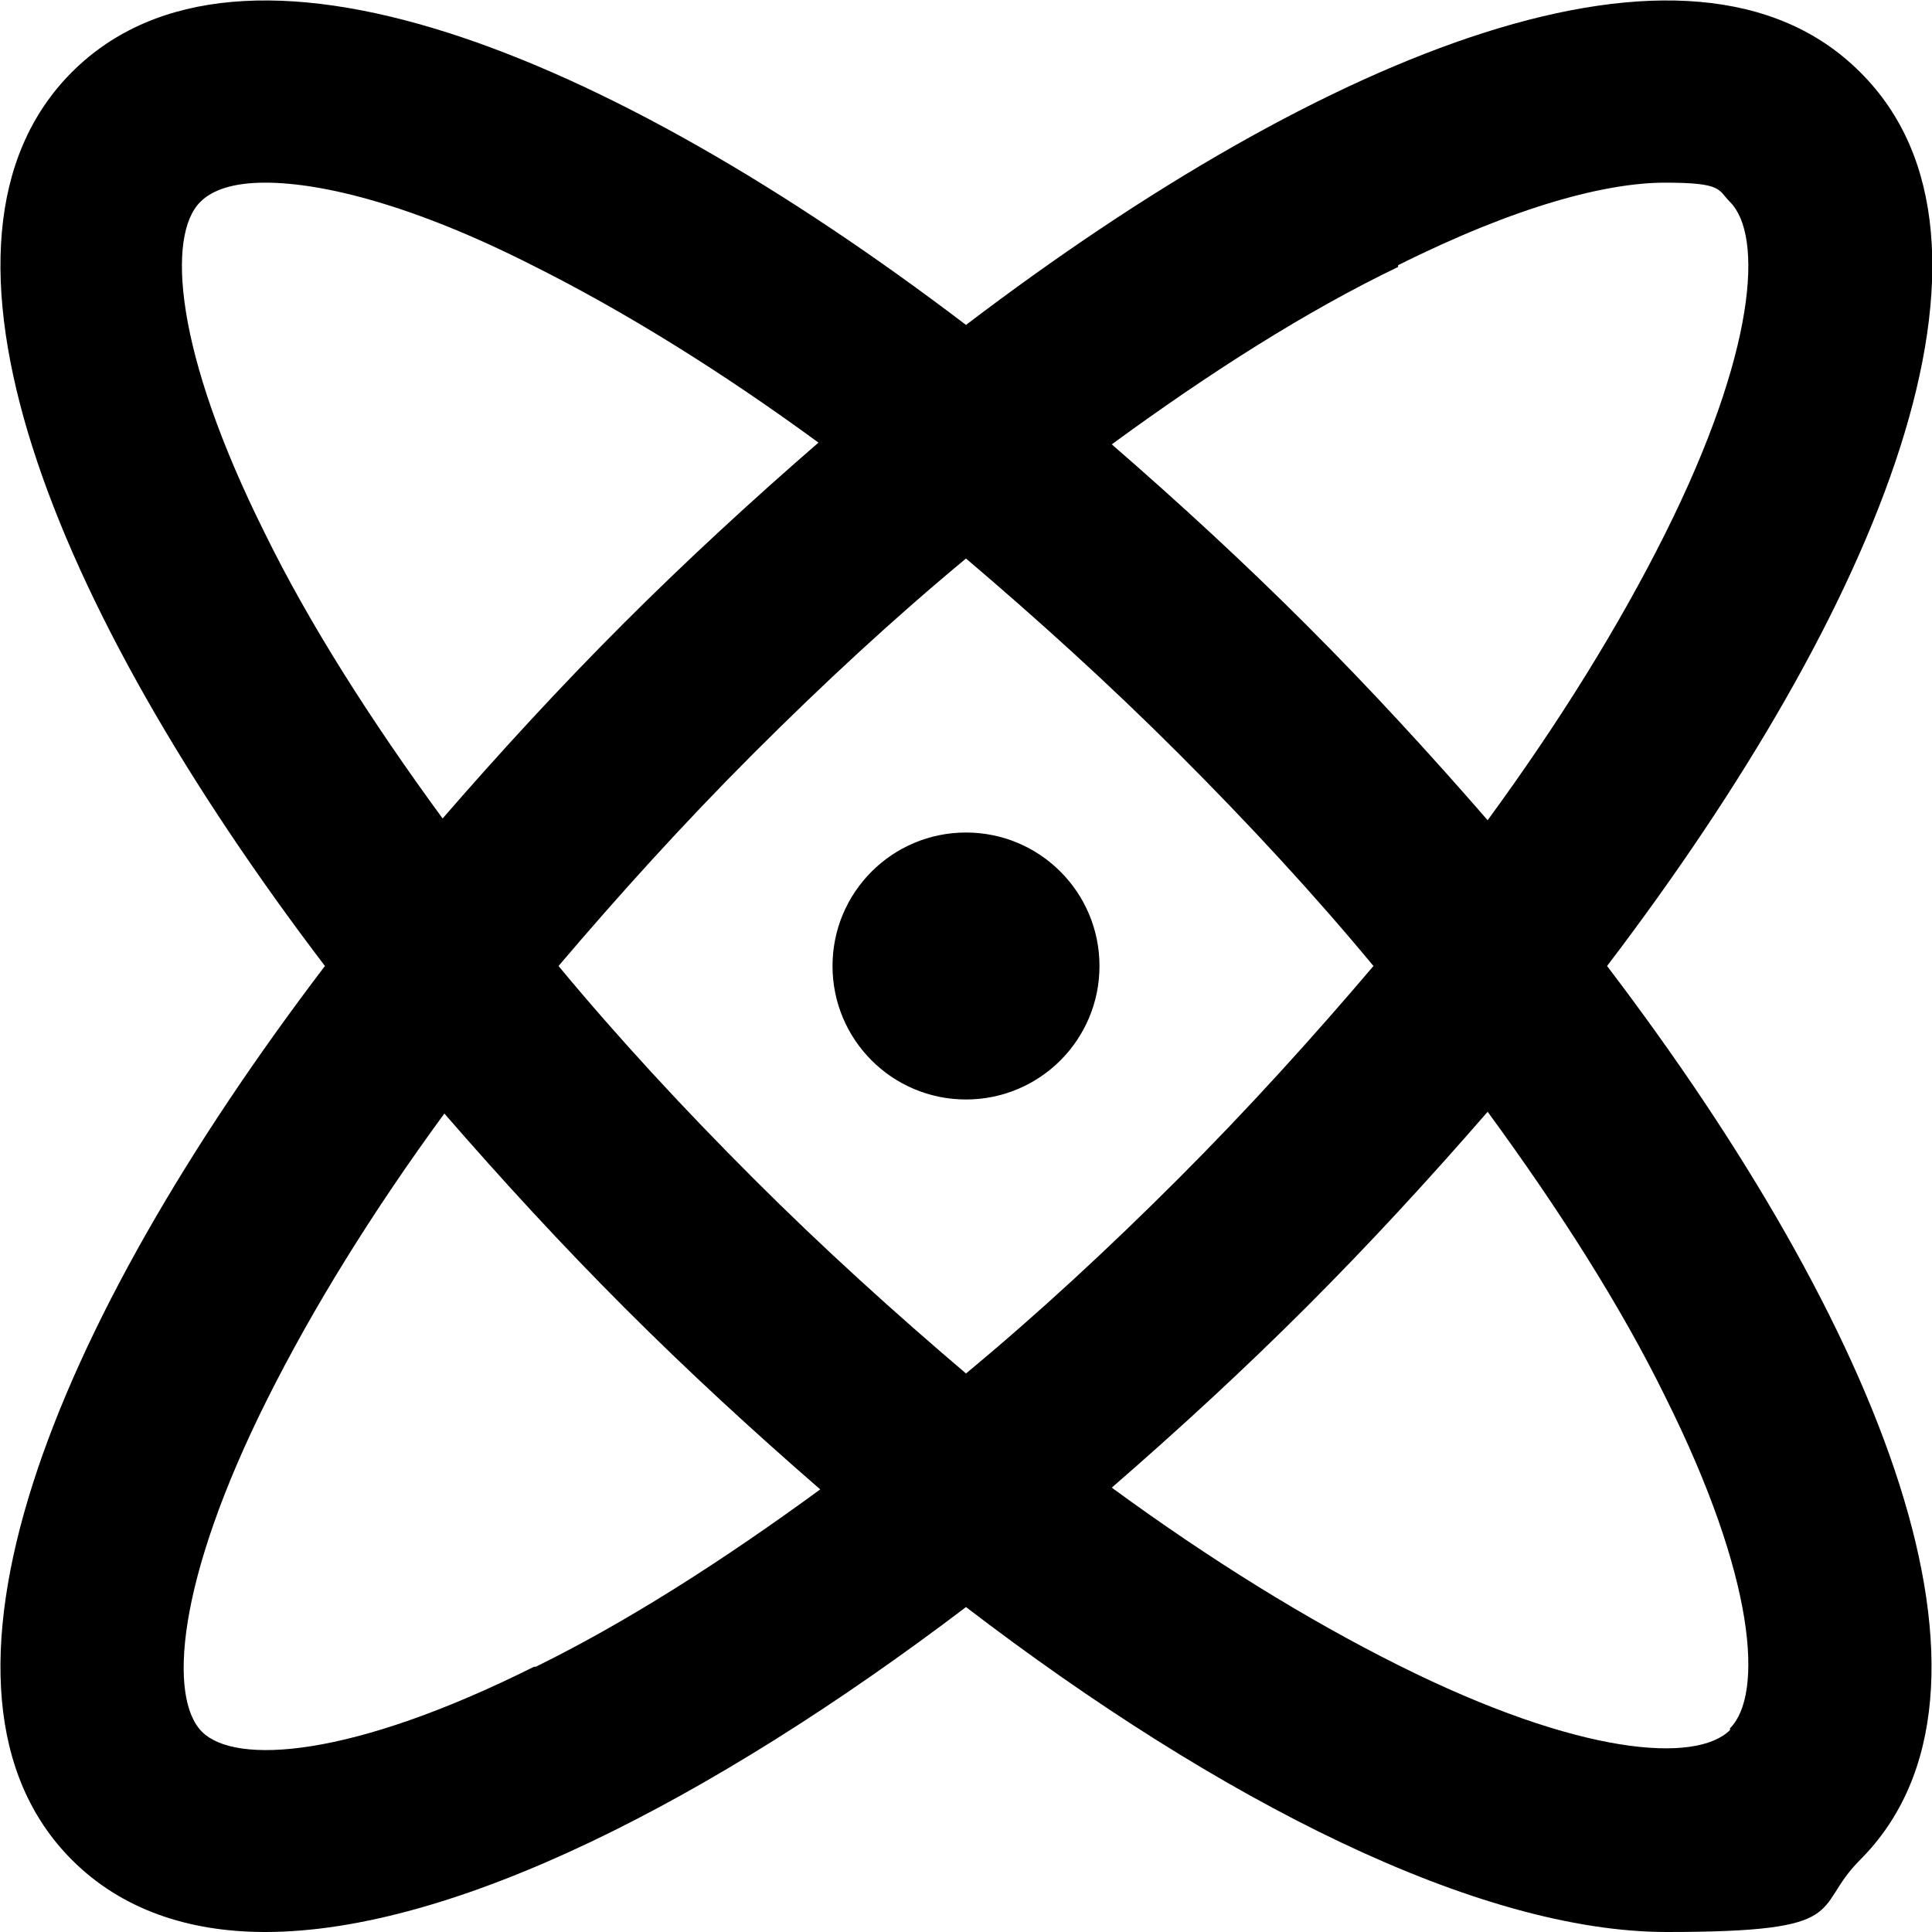 <?xml version="1.0" encoding="UTF-8"?> <svg xmlns="http://www.w3.org/2000/svg" id="Layer_1" version="1.1" viewBox="0 0 110 110"><path d="M62.6,55c0,4.2-3.4,7.6-7.6,7.6s-7.6-3.4-7.6-7.6,3.4-7.6,7.6-7.6,7.6,3.4,7.6,7.6h0Z"></path><path d="M91.5,55c15.6-20.5,24.1-41.3,14.4-50.9-9.6-9.6-30.4-1.2-50.9,14.4C34.5,2.9,13.7-5.5,4.1,4.1c-9.6,9.6-1.2,30.4,14.4,50.9C2.9,75.5-5.5,96.3,4.1,105.9c2.8,2.8,6.6,4.1,11,4.1,10.7,0,25.4-7.5,39.9-18.5,14.5,11.1,29.2,18.5,39.9,18.5s8.2-1.3,11-4.1c9.6-9.6,1.2-30.4-14.4-50.9ZM79.6,15.1c6.8-3.4,11.9-4.7,15.2-4.7s3,.4,3.7,1.1c1.9,1.9,1.5,8.5-3.7,18.9-2.6,5.2-6,10.7-10.1,16.3-3.3-3.8-6.7-7.5-10.3-11.1-3.6-3.6-7.3-7-11.1-10.3,5.6-4.1,11.1-7.6,16.3-10.1ZM15.1,30.4c-5.2-10.4-5.6-17-3.7-18.9.7-.7,1.9-1.1,3.7-1.1,3.3,0,8.5,1.3,15.2,4.7,5.2,2.6,10.7,6,16.3,10.1-3.8,3.3-7.5,6.7-11.1,10.3s-7,7.3-10.3,11.1h0s0,0,0,0h0c-4.1-5.6-7.6-11.1-10.1-16.2ZM30.4,94.9c-10.4,5.2-17,5.6-18.9,3.7-1.9-1.9-1.5-8.5,3.7-18.9,2.6-5.2,6-10.7,10.1-16.3,3.3,3.8,6.7,7.5,10.3,11.1,3.6,3.6,7.3,7,11.1,10.3-5.6,4.1-11.1,7.6-16.2,10.1ZM42.9,67.1c-4-4-7.7-8-11.1-12.1,3.4-4,7.1-8.1,11.1-12.1h0c4-4,8-7.7,12.1-11.1,4,3.4,8.1,7.1,12.1,11.1,4,4,7.7,8,11.1,12.1-3.4,4-7.1,8.1-11.1,12.1s-8,7.7-12.1,11.1c-4-3.4-8.1-7.1-12.1-11.1ZM98.5,98.5c-1.9,1.9-8.5,1.5-18.9-3.7-5.2-2.6-10.7-6-16.3-10.1,3.8-3.3,7.5-6.7,11.1-10.3s7-7.3,10.3-11.1c4.1,5.6,7.6,11.1,10.1,16.2,5.2,10.4,5.6,17,3.7,18.9Z"></path></svg> 